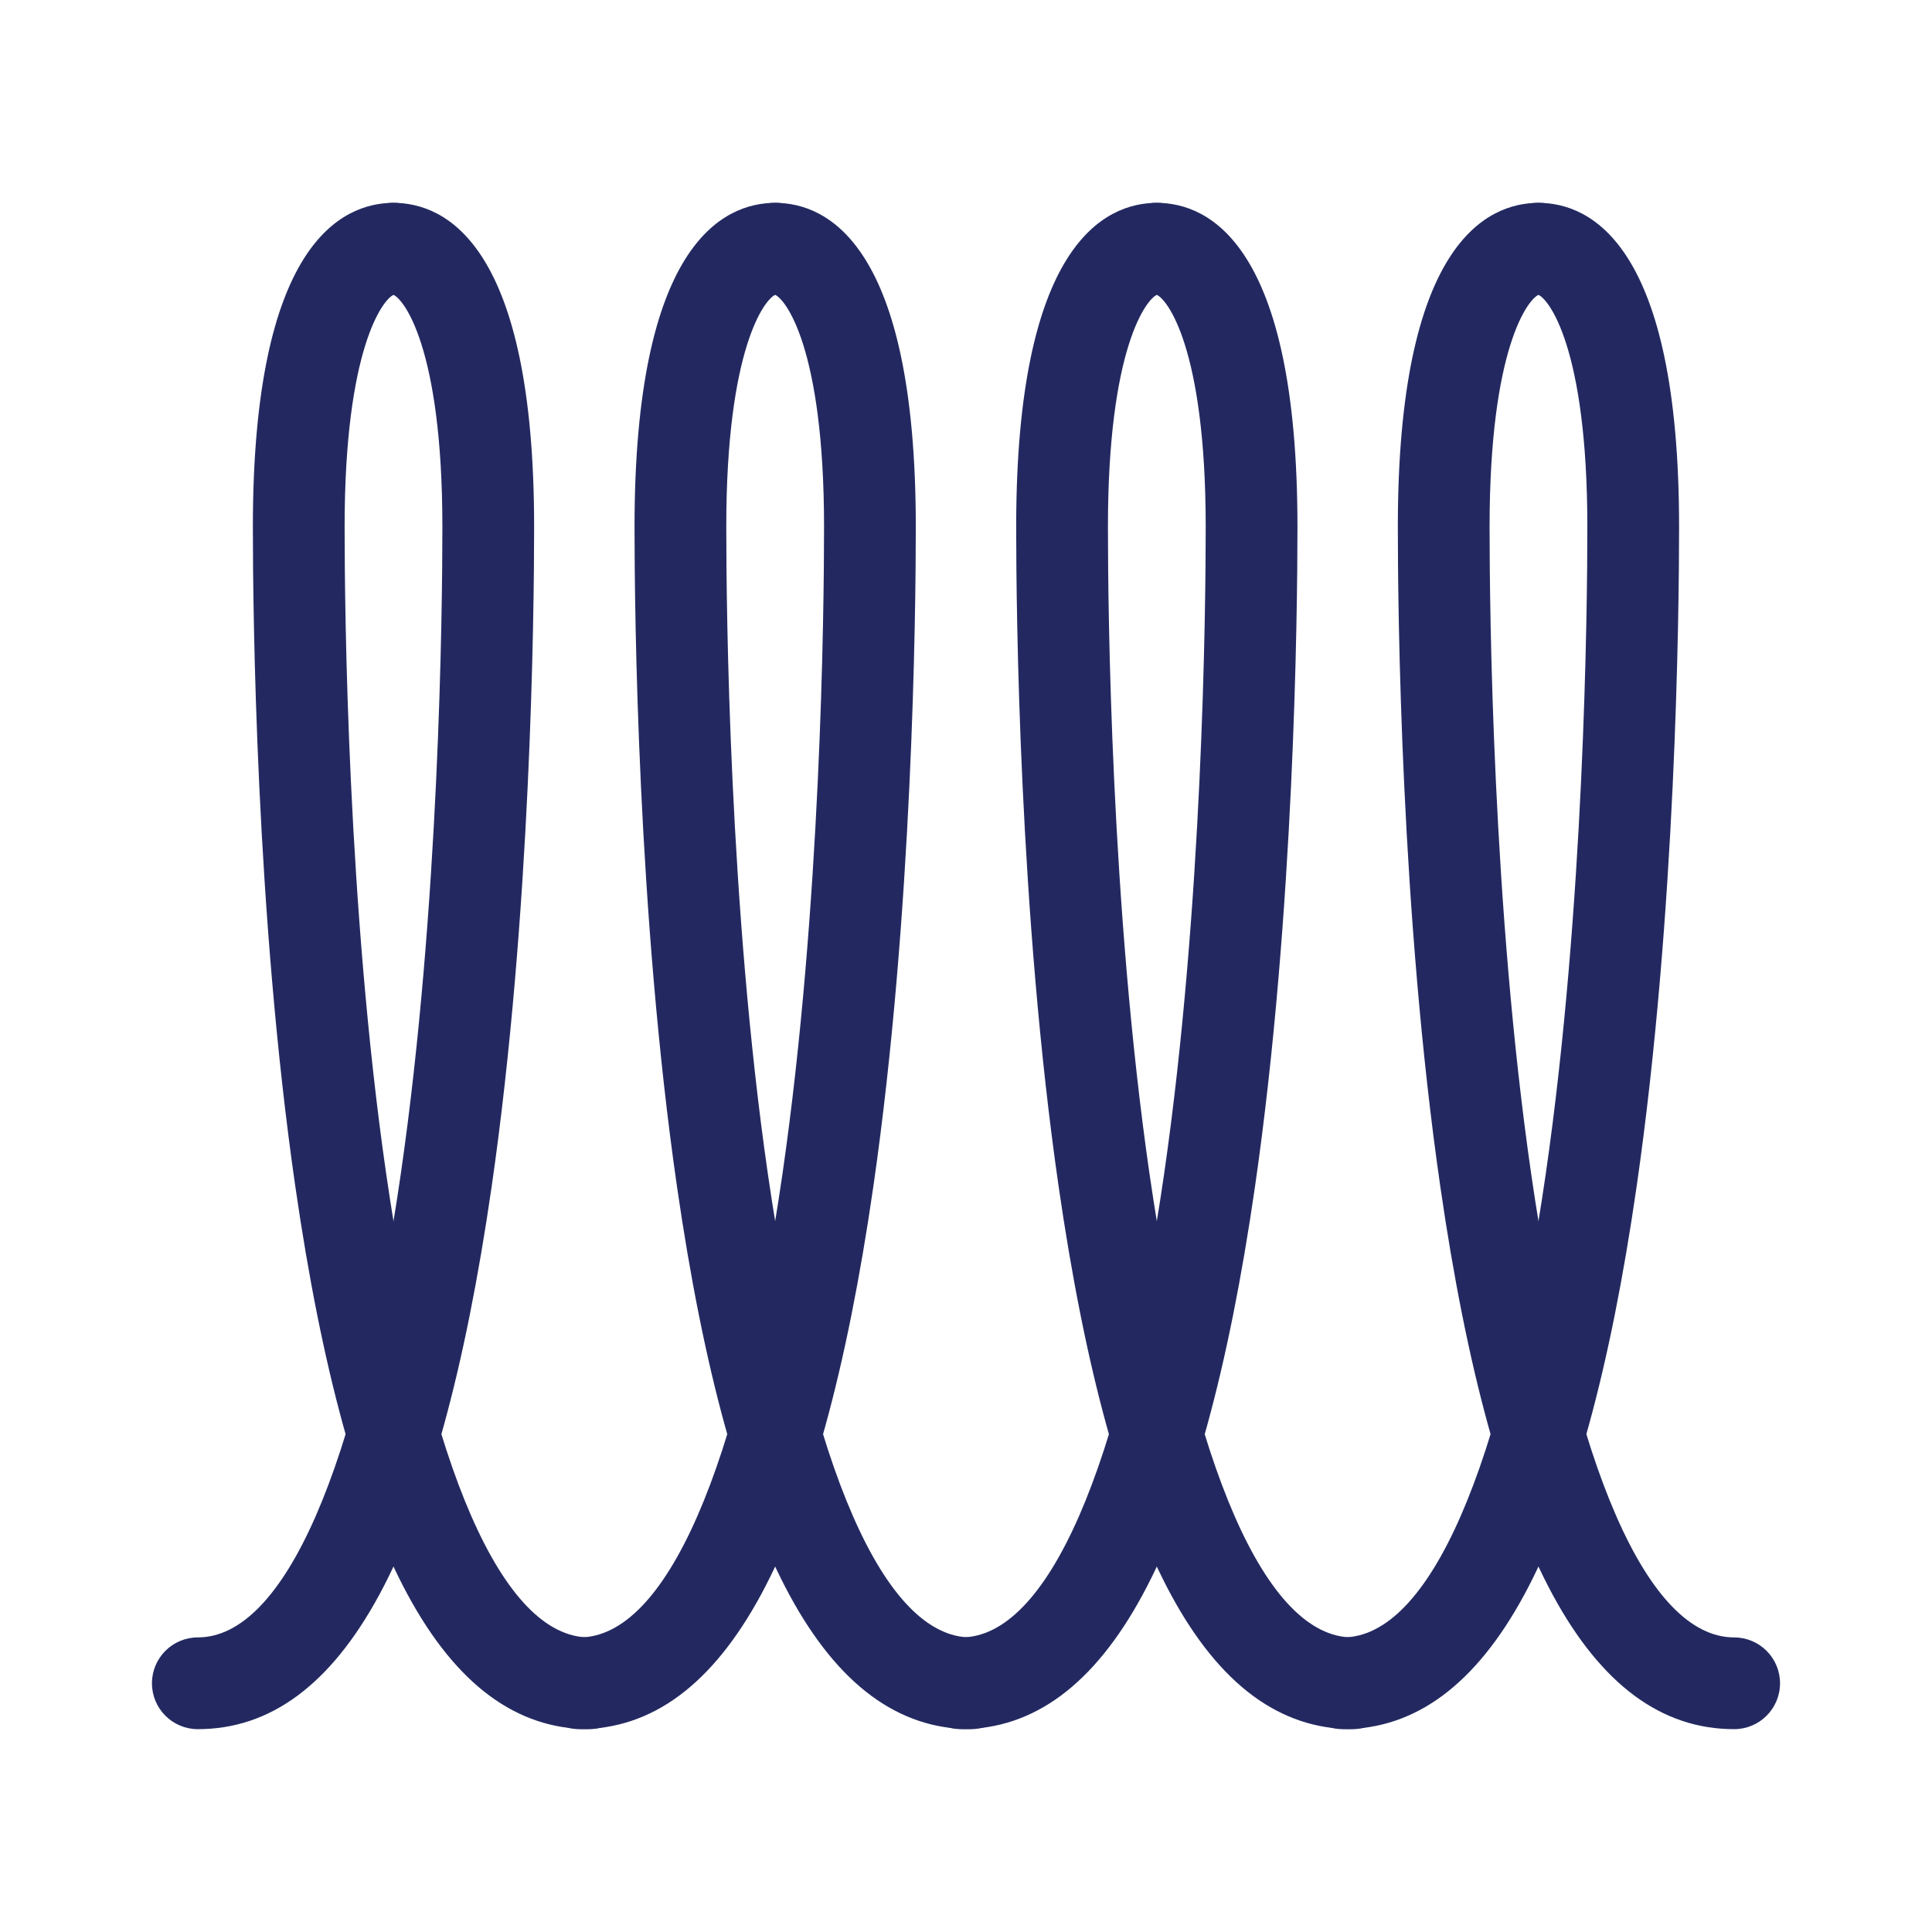 <?xml version="1.0" encoding="utf-8"?>
<!-- Generator: Adobe Illustrator 16.0.0, SVG Export Plug-In . SVG Version: 6.00 Build 0)  -->
<!DOCTYPE svg PUBLIC "-//W3C//DTD SVG 1.1//EN" "http://www.w3.org/Graphics/SVG/1.1/DTD/svg11.dtd">
<svg version="1.1" xmlns="http://www.w3.org/2000/svg" xmlns:xlink="http://www.w3.org/1999/xlink" x="0px" y="0px"
	 width="199.666px" height="199.666px" viewBox="0 0 199.666 199.666" enable-background="new 0 0 199.666 199.666"
	 xml:space="preserve">
<g id="bg_1_">
	<g id="New_Symbol_1_1_">
	</g>
	<g id="New_Symbol_1_2_">
	</g>
</g>
<g id="saturs">
	<g>
		<path fill="#232960" d="M20.445,178.703c-2.618,0-4.741-2.123-4.741-4.741s2.123-4.741,4.741-4.741
			c8.927,0,16.575-17.474,20.982-47.941c3.982-27.533,4.292-58.119,4.292-66.837c0-18.588-4.049-23.664-5.133-24.005
			c-2.618,0-4.708-2.119-4.708-4.737s2.155-4.737,4.773-4.737c5.434,0,14.549,4.35,14.549,33.479c0,8.878-0.316,40.035-4.39,68.195
			C45.353,160.363,35.42,178.703,20.445,178.703z"/>
		<path fill="#232960" d="M59.889,178.703c-2.618,0-4.741-2.123-4.741-4.741s2.123-4.741,4.741-4.741
			c8.927,0,16.575-17.474,20.982-47.941c3.982-27.533,4.292-58.119,4.292-66.837c0-18.585-4.049-23.663-5.133-24.006
			c-2.618,0-4.708-2.118-4.708-4.736s2.156-4.737,4.774-4.737c5.434,0,14.549,4.35,14.549,33.479c0,8.878-0.316,40.035-4.39,68.195
			C84.797,160.363,74.864,178.703,59.889,178.703z"/>
		<path fill="#232960" d="M99.332,178.703c-2.618,0-4.741-2.123-4.741-4.741s2.123-4.741,4.741-4.741
			c8.928,0,16.576-17.474,20.982-47.941c3.982-27.53,4.292-58.118,4.292-66.837c0-18.592-4.051-23.665-5.135-24.005
			c-2.618,0-4.708-2.119-4.708-4.737s2.155-4.737,4.773-4.737c5.435,0,14.552,4.35,14.552,33.479c0,8.879-0.316,40.039-4.389,68.195
			C124.241,160.363,114.308,178.703,99.332,178.703z"/>
		<path fill="#232960" d="M139.777,178.703c-14.977,0-24.911-18.339-30.368-56.065c-4.073-28.156-4.39-59.315-4.39-68.195
			c0-29.129,9.118-33.479,14.553-33.479c2.618,0,4.741,2.123,4.741,4.741c0,2.604-2.1,4.718-4.699,4.741
			c-1.118,0.402-5.113,5.53-5.113,23.997c0,8.72,0.31,39.308,4.292,66.837c4.407,30.467,12.055,47.941,20.984,47.941
			c2.618,0,4.741,2.123,4.741,4.741S142.395,178.703,139.777,178.703z"/>
		<path fill="#232960" d="M100.333,178.703c-14.977,0-24.91-18.339-30.367-56.065c-4.073-28.156-4.389-59.315-4.389-68.195
			c0-29.129,9.116-33.479,14.549-33.479c2.618,0,4.741,2.123,4.741,4.741c0,2.604-2.1,4.718-4.699,4.741
			c-1.117,0.404-5.11,5.537-5.11,23.997c0,8.72,0.31,39.308,4.292,66.837c4.407,30.467,12.055,47.941,20.983,47.941
			c2.618,0,4.741,2.123,4.741,4.741S102.952,178.703,100.333,178.703z"/>
		<path fill="#232960" d="M60.891,178.703c-14.977,0-24.911-18.339-30.368-56.065c-4.074-28.158-4.39-59.316-4.39-68.195
			c0-29.129,9.117-33.479,14.552-33.479c2.618,0,4.741,2.123,4.741,4.741c0,2.604-2.1,4.718-4.699,4.741
			c-1.118,0.404-5.112,5.536-5.112,23.997c0,8.719,0.31,39.306,4.292,66.837c4.408,30.467,12.056,47.941,20.984,47.941
			c2.618,0,4.741,2.123,4.741,4.741S63.509,178.703,60.891,178.703z"/>
		<path fill="#232960" d="M138.773,178.703c-2.618,0-4.741-2.123-4.741-4.741s2.123-4.741,4.741-4.741
			c8.927,0,16.575-17.474,20.982-47.941c3.983-27.533,4.292-58.119,4.292-66.837c0-18.588-4.049-23.664-5.133-24.005
			c-2.618,0-4.708-2.119-4.708-4.737s2.155-4.737,4.773-4.737c5.434,0,14.549,4.35,14.549,33.479c0,8.878-0.316,40.036-4.39,68.195
			C163.682,160.363,153.749,178.703,138.773,178.703z"/>
		<path fill="#232960" d="M179.219,178.703c-14.976,0-24.909-18.339-30.366-56.065c-4.075-28.162-4.391-59.317-4.391-68.195
			c0-29.129,9.117-33.479,14.552-33.479c2.618,0,4.741,2.123,4.741,4.741c0,2.604-2.1,4.718-4.699,4.741
			c-1.117,0.402-5.112,5.531-5.112,23.997c0,8.718,0.31,39.302,4.293,66.837c4.408,30.468,12.056,47.942,20.983,47.942
			c2.618,0,4.741,2.123,4.741,4.741S181.837,178.703,179.219,178.703z"/>
	</g>
</g>
<g id="page_nr">
</g>
</svg>
